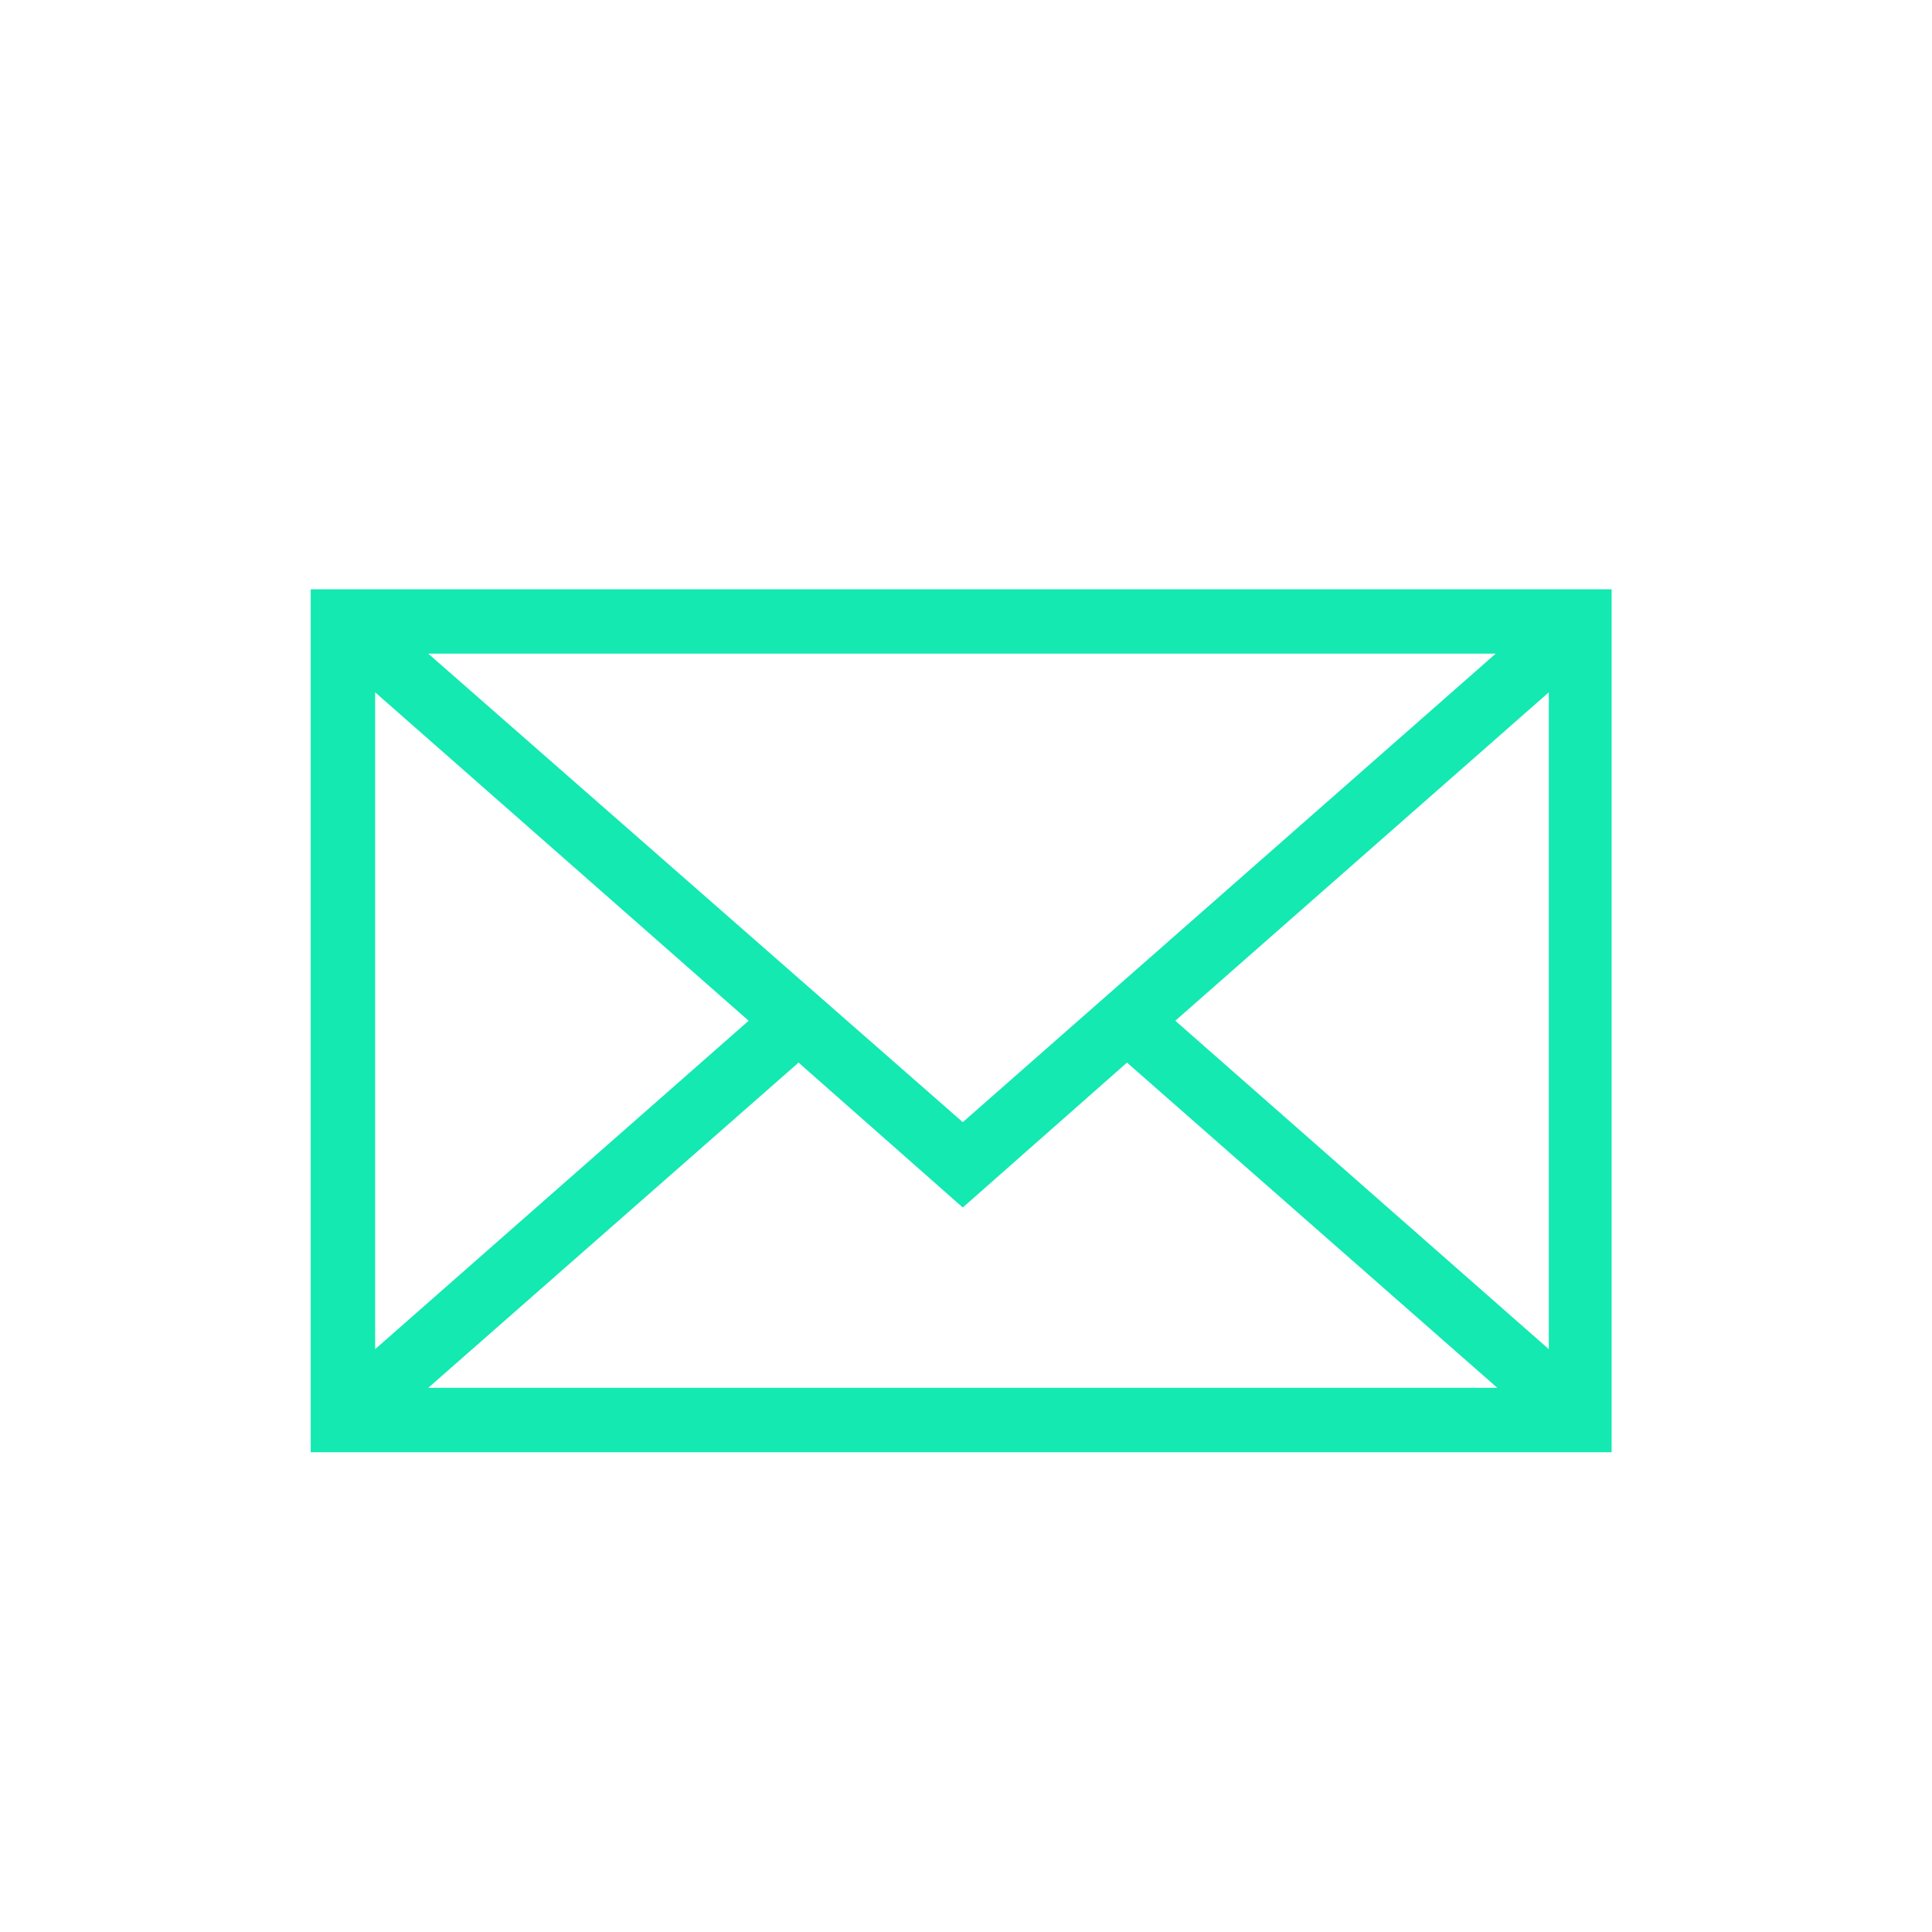 <?xml version="1.0" encoding="utf-8"?>
<!-- Generator: Adobe Illustrator 28.2.0, SVG Export Plug-In . SVG Version: 6.00 Build 0)  -->
<svg version="1.1" id="Capa_1" xmlns="http://www.w3.org/2000/svg" xmlns:xlink="http://www.w3.org/1999/xlink" x="0px" y="0px"
	 viewBox="0 0 120 120" style="enable-background:new 0 0 120 120;" xml:space="preserve">
<style type="text/css">
	.st0{fill:#13E9B1;}
</style>
<path class="st0" d="M70,66l23,20.2H26.6l23-20.2l10.2,9L70,66z M23.3,43l23.2,20.4L23.3,83.8V43z M73,63.4L96.2,43v40.8L73,63.4z
	 M26.6,40.6h66.3L59.8,69.7L26.6,40.6z M19.3,90.2h80.8V36.6H19.3V90.2z"/>
</svg>
